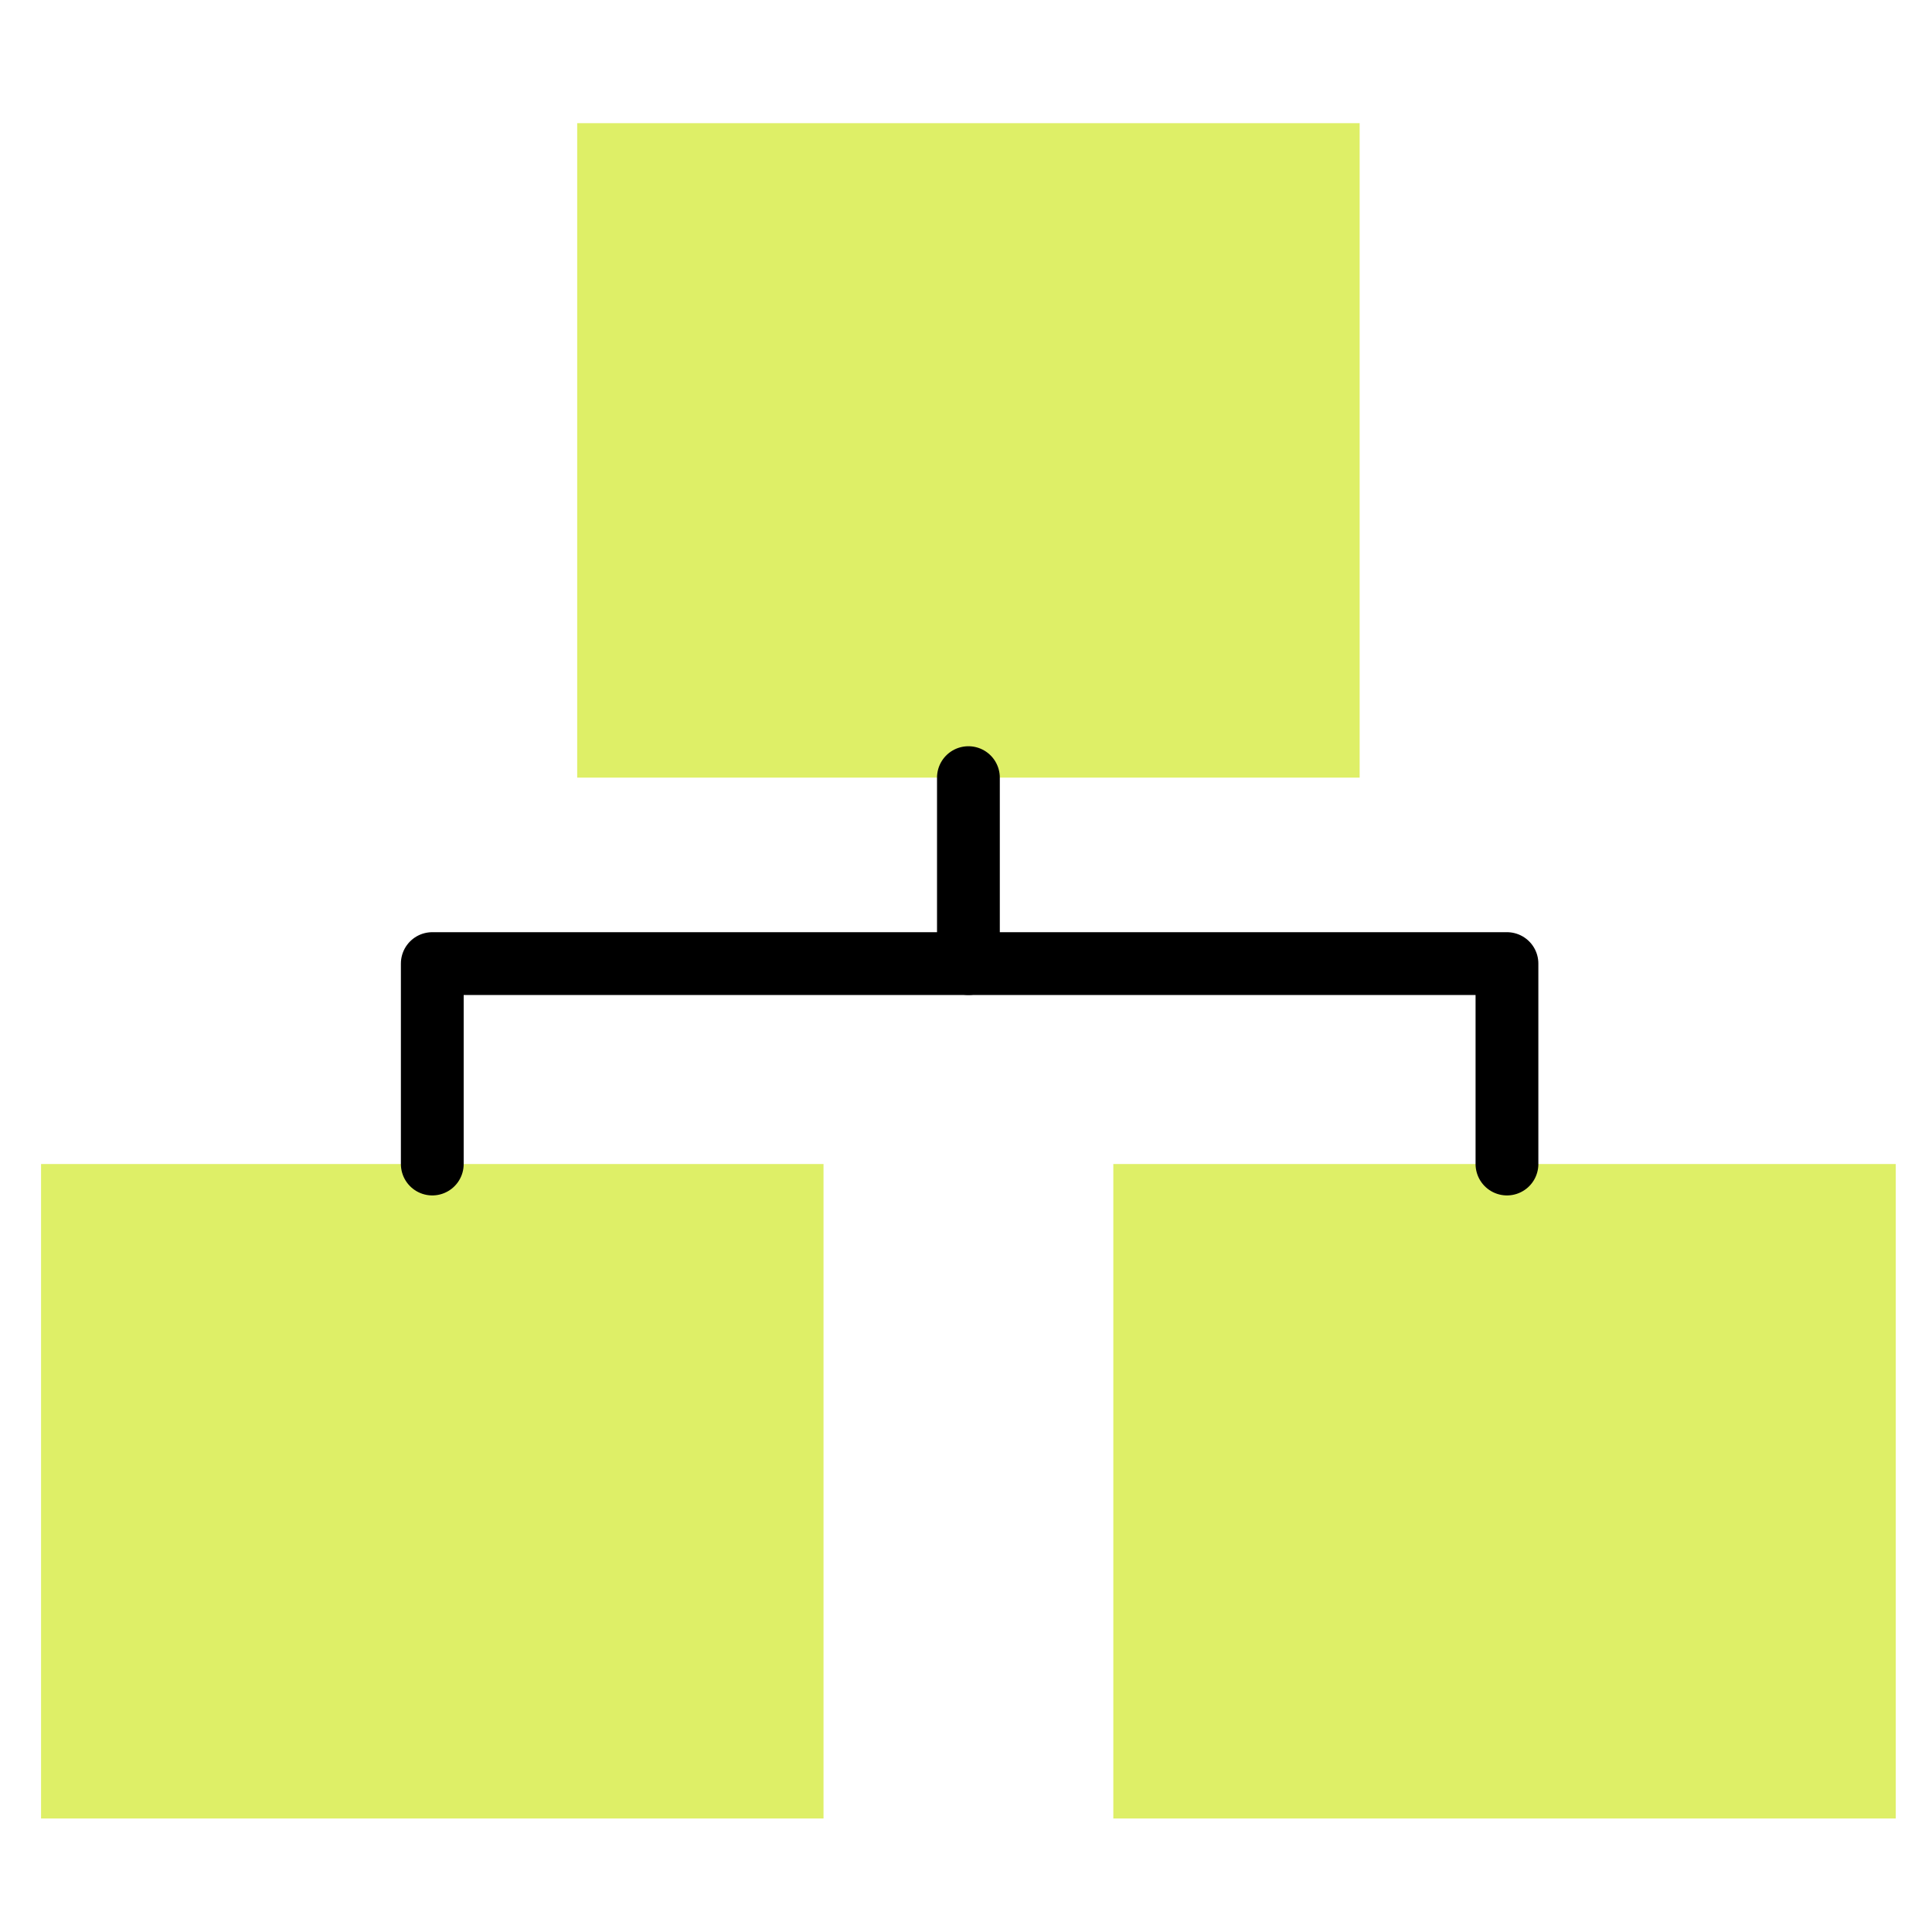 <?xml version="1.0" encoding="UTF-8"?> <svg xmlns="http://www.w3.org/2000/svg" xmlns:xlink="http://www.w3.org/1999/xlink" version="1.1" id="Layer_1" x="0px" y="0px" width="80px" height="80px" viewBox="0 0 80 80" style="enable-background:new 0 0 80 80;" xml:space="preserve"> <style type="text/css"> .st0{fill:none;} .st1{fill:#DEEF67;} .st2{fill:none;stroke:#000000;stroke-width:2.6;stroke-linecap:round;stroke-linejoin:round;} </style> <rect x="1.7" y="5.1" class="st0" width="76.9" height="70.2"></rect> <g> <path class="st1" d="M56.3,5.1H23.9v27.1h32.4V5.1z"></path> <path class="st1" d="M78.5,48.2H46.1v27.1h32.4V48.2z"></path> <path class="st1" d="M34.1,48.2H1.7v27.1h32.4V48.2z"></path> <path class="st2" d="M17.9,48.2v-8.3h44.5v8.3"></path> <path class="st2" d="M40.1,39.9v-7.7"></path> </g> </svg> 